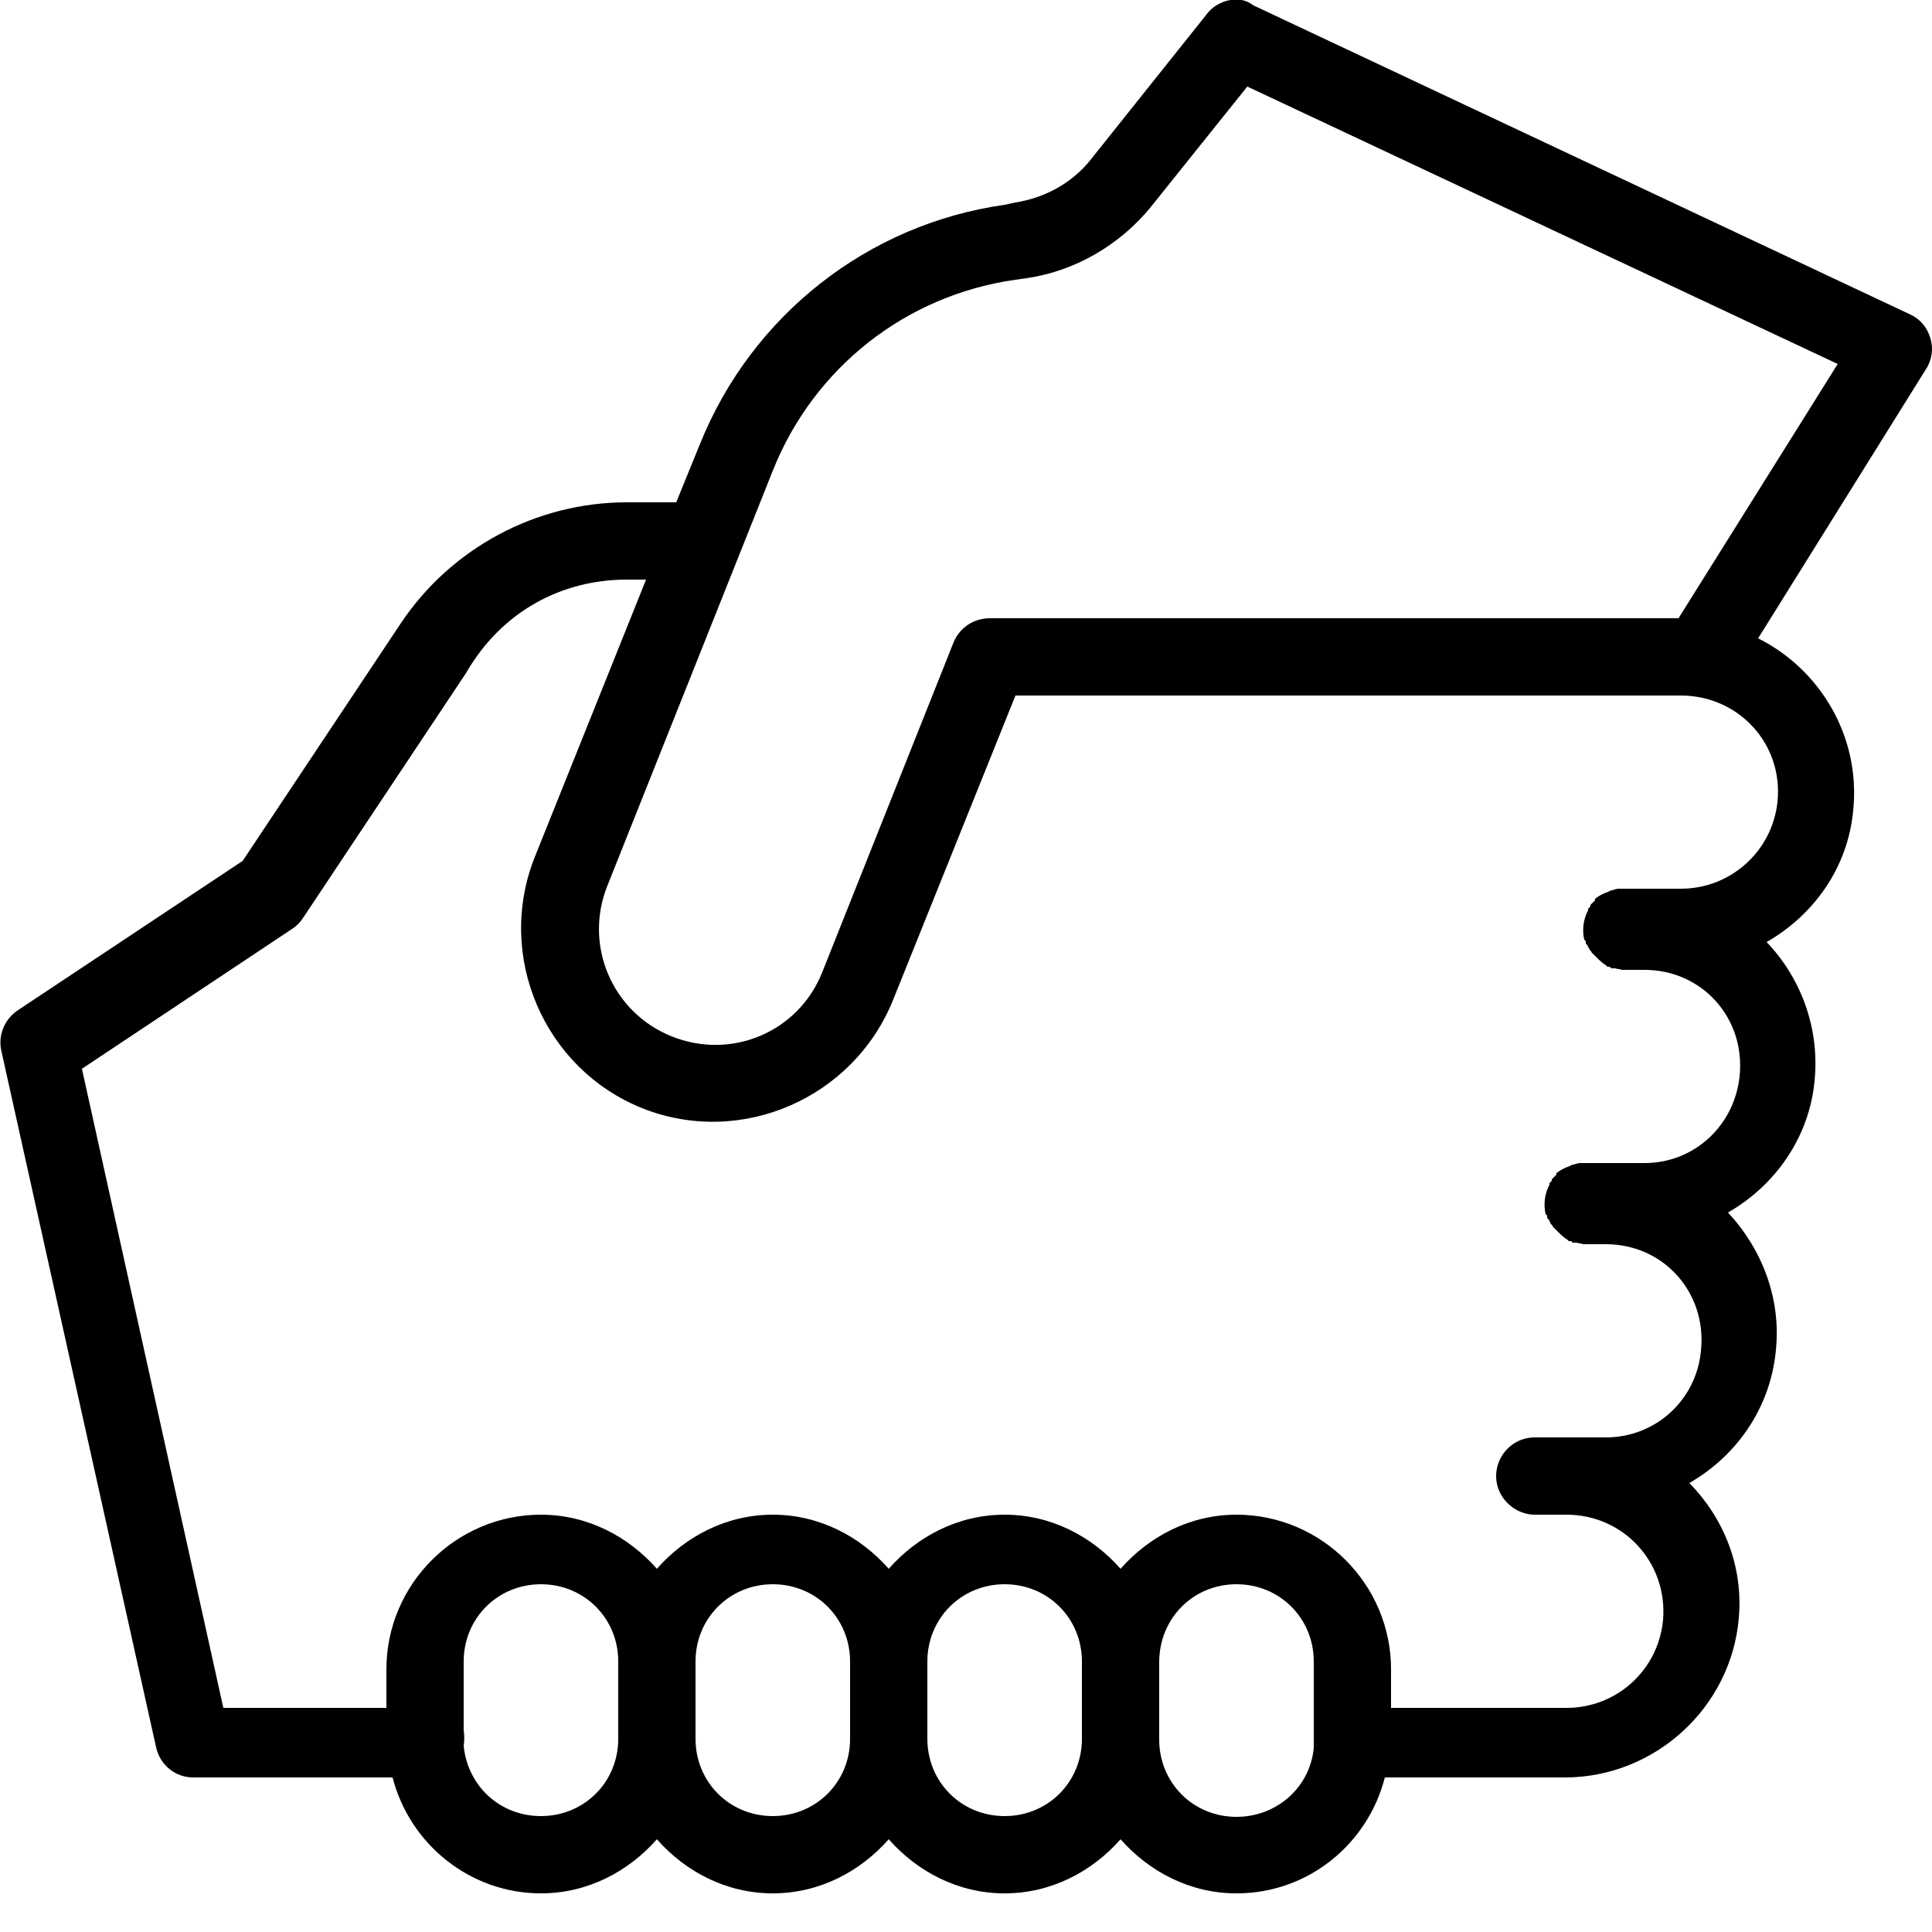 <?xml version="1.0" encoding="UTF-8"?>
<!-- Generator: Adobe Illustrator 27.8.1, SVG Export Plug-In . SVG Version: 6.00 Build 0)  -->
<svg xmlns="http://www.w3.org/2000/svg" xmlns:xlink="http://www.w3.org/1999/xlink" version="1.1" id="Layer_1" x="0px" y="0px" viewBox="0 0 250 250" style="enable-background:new 0 0 250 250;" xml:space="preserve">
<path d="M159.2,0c-1.2,0.2-2.4,0.9-3.1,1.9l-15,18.8c-2.4,3-5.9,4.9-9.7,5.5l-1.4,0.3C112.3,29,97.3,40.8,90.6,57.4L87.5,65h-6.4  c-11.7,0-22.7,5.9-29.2,15.6l-20.5,30.8L2.2,130.8c-1.7,1.2-2.5,3.3-2,5.3l20,90c0.5,2.3,2.5,3.9,4.8,3.9h25.8  c2.2,8.6,10,15,19.2,15c6,0,11.3-2.8,15-7c3.7,4.2,9,7,15,7s11.3-2.8,15-7c3.7,4.2,9,7,15,7s11.3-2.8,15-7c3.7,4.2,9,7,15,7  c9.3,0,17-6.4,19.2-15h23.3c11.6,0,21.5-9,22.5-20.6c0.6-6.8-2-13-6.4-17.5c6.1-3.5,10.5-9.7,11.2-17.2c0.7-6.8-1.9-13.2-6.2-17.8  c6.1-3.5,10.5-9.7,11.2-17c0.7-6.9-1.8-13.4-6.2-18c6.1-3.5,10.5-9.6,11.2-17c1-9.6-4.3-18.3-12.3-22.3l21.7-34.8  c0.8-1.2,1-2.7,0.6-4c-0.4-1.4-1.3-2.5-2.6-3.1l-85-40C161.3,0,160.2-0.2,159.2,0z M161.4,11.2l76.4,35.9L217.2,80h-89.1  c-2.1,0-3.9,1.2-4.7,3.1l-17,42.7c-3.1,7.8-11.8,11.4-19.5,8.3s-11.4-11.8-8.3-19.5L100,60.9c5.3-13.3,17.2-22.7,31.4-24.7l1.4-0.2  c6.3-0.9,12.1-4.3,16.1-9.2L161.4,11.2z M81.1,75h2.5l-14.4,35.9c-5.1,12.8,1.2,27.4,13.9,32.5c12.8,5.1,27.4-1.3,32.5-14.1  L131.4,90h86.1c7.5,0,13.3,6.3,12.5,13.8c-0.7,6.4-6.1,11.2-12.5,11.2H210c-0.2,0-0.3,0-0.5,0c-0.3,0-0.6,0.1-0.9,0.2  c-0.2,0-0.3,0.1-0.5,0.2c-0.6,0.2-1.2,0.5-1.7,0.9c0,0.1,0,0.1,0,0.2c-0.2,0.2-0.4,0.4-0.6,0.6c0,0.1,0,0.1,0,0.2  c-0.1,0.1-0.2,0.2-0.3,0.3c0,0.1,0,0.1,0,0.2c-0.6,1.1-0.8,2.5-0.5,3.8c0.1,0.1,0.1,0.1,0.2,0.2c0,0.1,0,0.2,0,0.3  c0.1,0.1,0.1,0.1,0.2,0.2c0.1,0.2,0.2,0.4,0.3,0.6c0.1,0.1,0.1,0.1,0.2,0.2c0,0.1,0.1,0.2,0.2,0.3c0.1,0.1,0.1,0.1,0.2,0.2  c0.4,0.4,0.8,0.8,1.2,1.1c0.1,0.1,0.2,0.1,0.3,0.2s0.1,0.1,0.2,0.2c0.1,0,0.2,0,0.3,0c0.1,0.1,0.1,0.1,0.2,0.2c0.1,0,0.2,0,0.3,0  s0.1,0,0.2,0c0.3,0.1,0.6,0.1,0.9,0.2c0.1,0,0.1,0,0.2,0s0.1,0,0.2,0h2.5c7.5,0,13.1,6.3,12.3,13.8c-0.7,6.4-5.9,11.2-12.3,11.2H205  c-0.2,0-0.3,0-0.5,0c-0.3,0-0.6,0.1-0.9,0.2c-0.2,0-0.3,0.1-0.5,0.2c-0.6,0.2-1.2,0.5-1.7,0.9c0,0.1,0,0.1,0,0.2  c-0.2,0.2-0.4,0.4-0.6,0.6c0,0.1,0,0.1,0,0.2c-0.1,0.1-0.2,0.2-0.3,0.3c0,0.1,0,0.1,0,0.2c-0.6,1.1-0.8,2.5-0.5,3.8  c0.1,0.1,0.1,0.1,0.2,0.2c0,0.1,0,0.2,0,0.3c0.1,0.1,0.1,0.1,0.2,0.2c0.1,0.2,0.2,0.4,0.3,0.6c0.1,0.1,0.1,0.1,0.2,0.2  c0,0.1,0.1,0.2,0.2,0.3c0.1,0.1,0.1,0.1,0.2,0.2c0.4,0.4,0.8,0.8,1.2,1.1c0.1,0.1,0.2,0.1,0.3,0.2c0.1,0.1,0.1,0.1,0.2,0.2  c0.1,0,0.2,0,0.3,0c0.1,0.1,0.1,0.1,0.2,0.2c0.1,0,0.2,0,0.3,0s0.1,0,0.2,0c0.3,0.1,0.6,0.1,0.9,0.2c0.1,0,0.1,0,0.2,0s0.1,0,0.2,0  h2.5c7.5,0,13.1,6.3,12.3,13.8c-0.6,6.4-5.9,11.2-12.3,11.2h-8.9c-0.2,0-0.3,0-0.5,0c-2.8,0.1-4.9,2.5-4.8,5.2s2.5,4.9,5.2,4.8h3.9  c7.4,0,13.1,6.2,12.5,13.6c-0.6,6.5-6,11.4-12.5,11.4H180v-5c0-11-9-20-20-20c-6,0-11.3,2.8-15,7c-3.7-4.2-9-7-15-7s-11.3,2.8-15,7  c-3.7-4.2-9-7-15-7s-11.3,2.8-15,7c-3.7-4.2-9-7-15-7c-11,0-20,9-20,20v5H28.9l-18.3-82.7l27.2-18.1c0.6-0.4,1-0.8,1.4-1.4  l21.1-31.7C64.9,79.1,72.7,75,81.1,75z M70,205c5.6,0,10,4.4,10,10v10c0,5.6-4.4,10-10,10c-5.3,0-9.5-3.9-10-9.1  c0.1-0.7,0.1-1.4,0-2V215C60,209.4,64.4,205,70,205z M100,205c5.6,0,10,4.4,10,10v10c0,5.6-4.4,10-10,10s-10-4.4-10-10v-10  C90,209.4,94.4,205,100,205z M130,205c5.6,0,10,4.4,10,10v10c0,5.6-4.4,10-10,10s-10-4.4-10-10v-10C120,209.4,124.4,205,130,205z   M160,205c5.6,0,10,4.4,10,10v9.1c0,0.2,0,0.3,0,0.5v0.5c0,0.4,0,0.7,0,1.1c-0.5,5.1-4.8,8.9-10,8.9c-5.6,0-10-4.4-10-10v-10  C150,209.4,154.4,205,160,205z"></path>
</svg>

